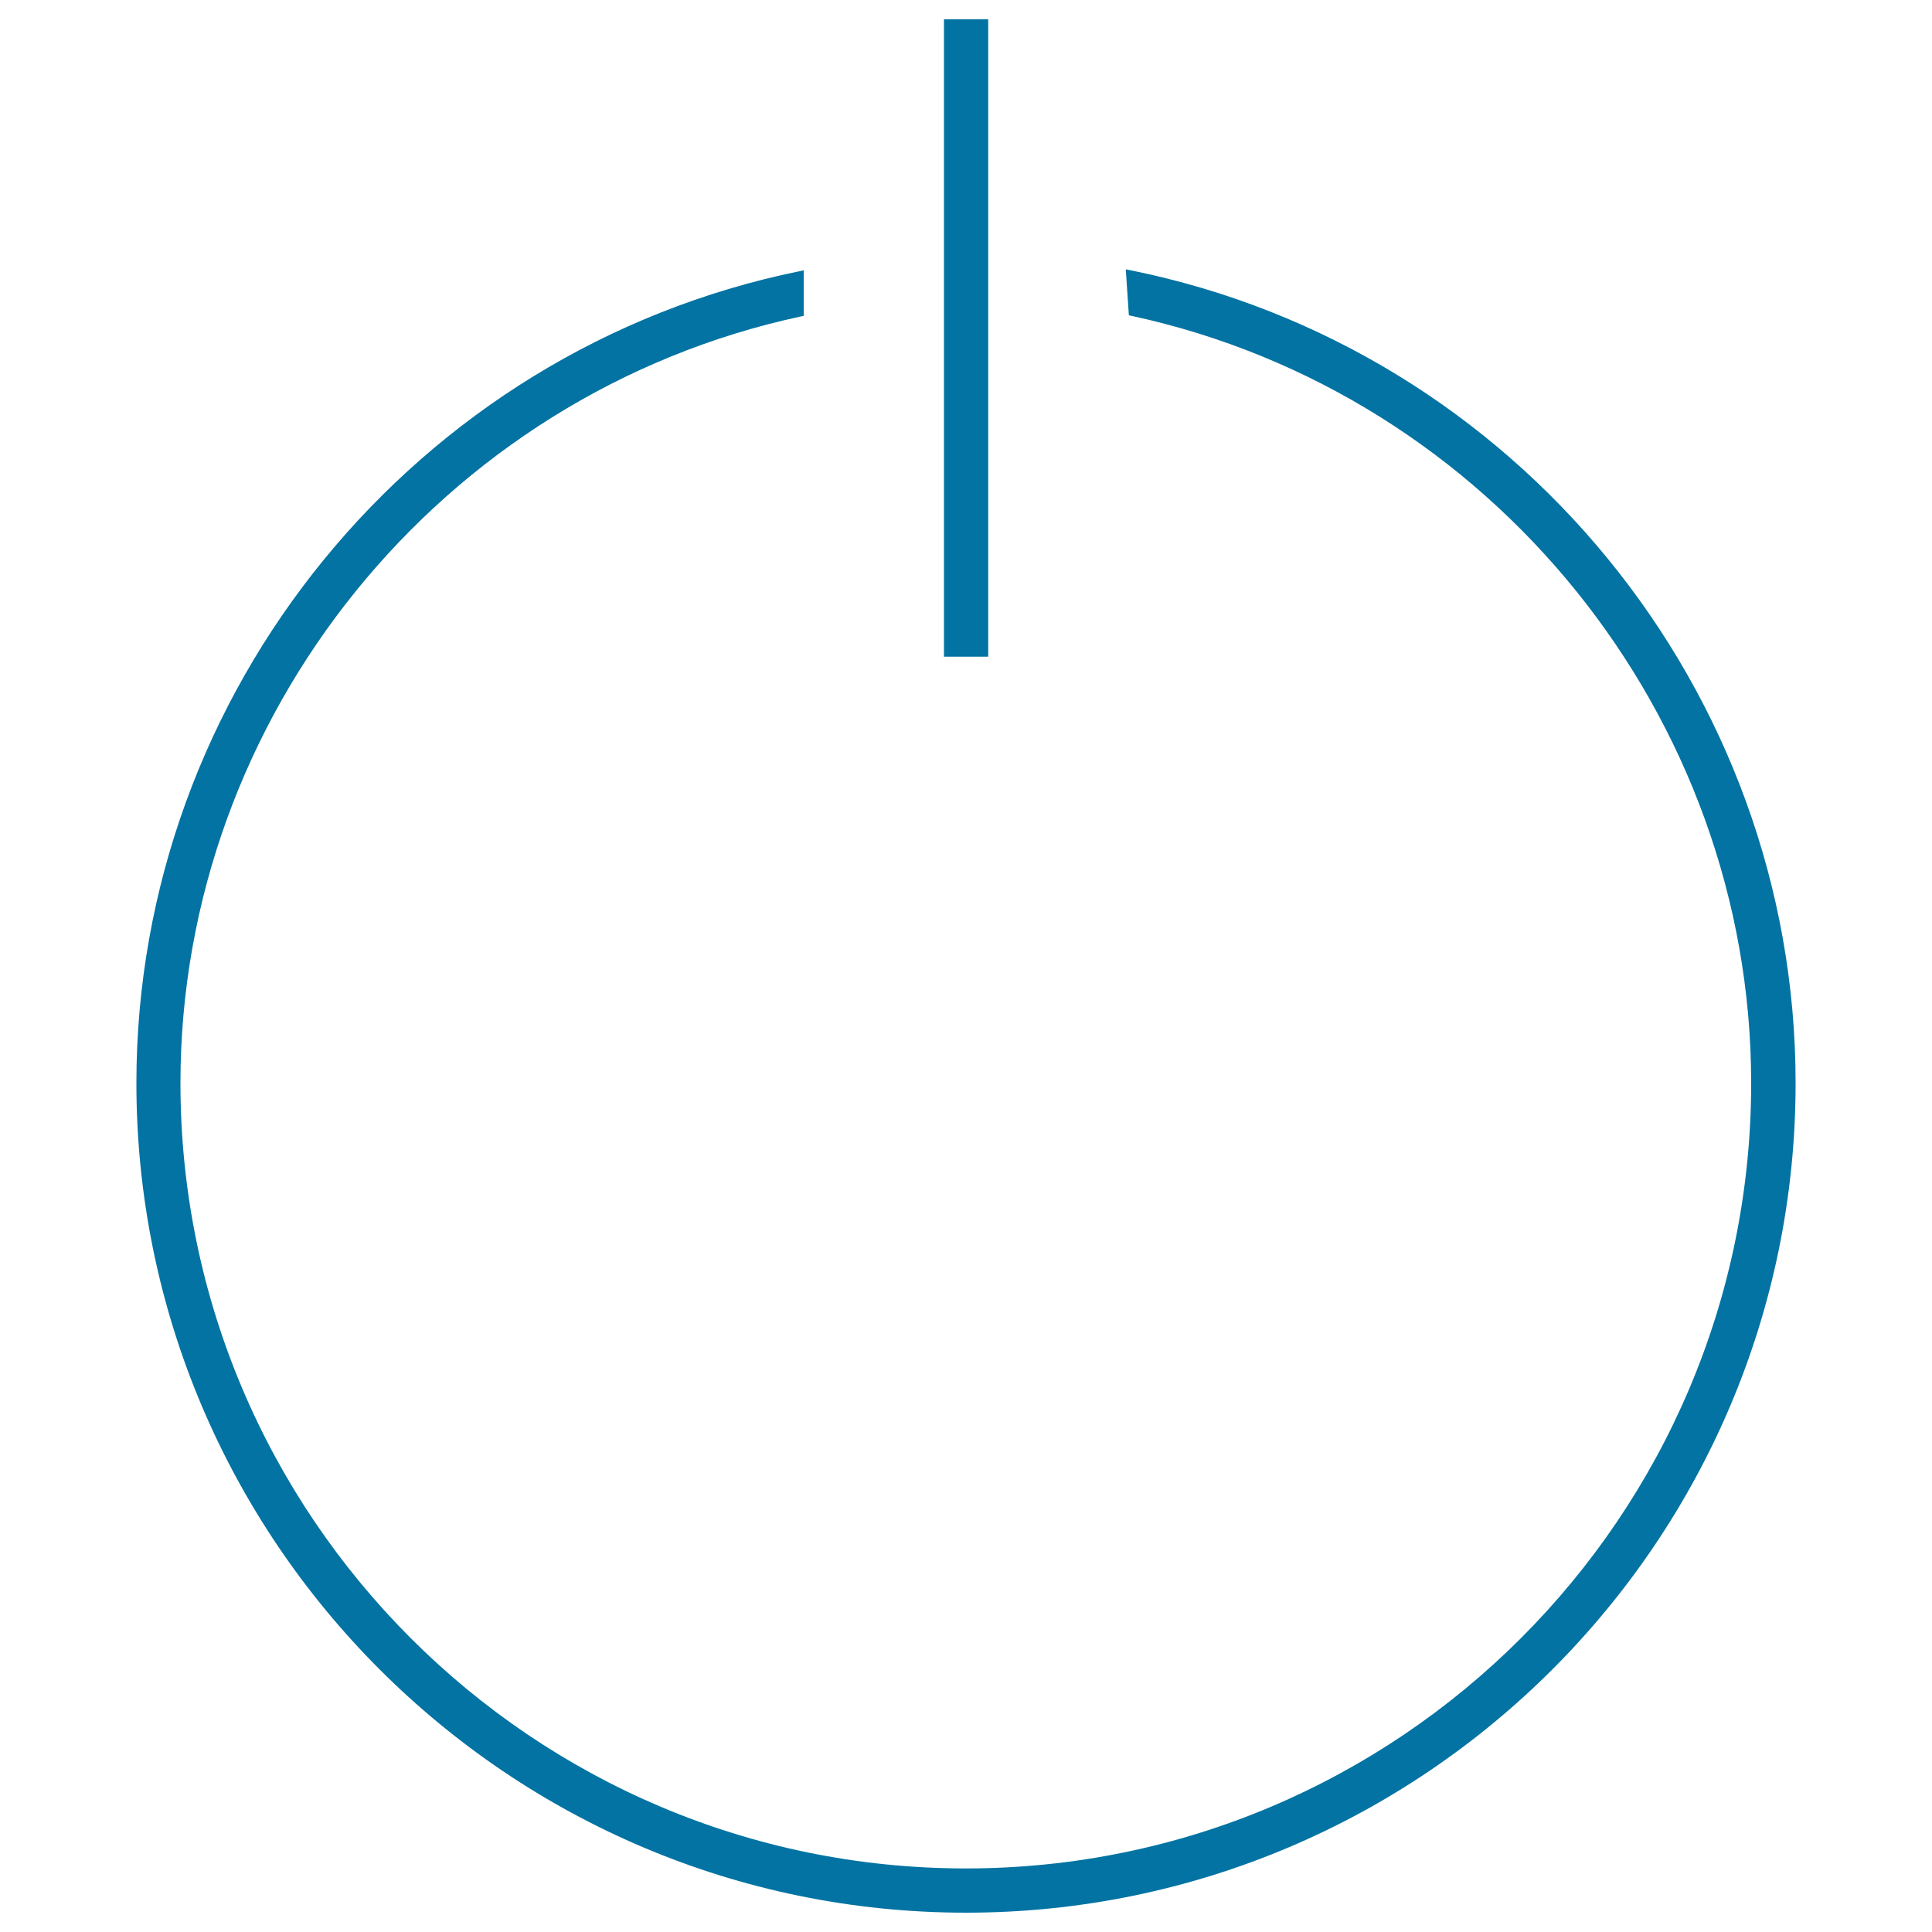 <svg xmlns="http://www.w3.org/2000/svg" viewBox="0 0 1000 1000" style="fill:#0273a2">
<title>Shutdown SVG icon</title>
<g><g><path d="M585.2,139.9l-2.5-0.5l1.6,23.8l1.4,0.3c185.9,40.1,320.7,207.1,320.7,397.1c0,224.2-182.3,406.5-406.5,406.5c-224.2,0-406.5-182.4-406.5-406.5c0-189.9,135-356.8,321.1-396.8l1.5-0.3v-23.6l-2.3,0.5C214.9,181.1,70.6,357.8,70.6,560.6C70.6,797.4,263.2,990,500,990s429.4-192.6,429.4-429.4C929.4,357.2,784.7,180.2,585.2,139.9z"/><rect x="488.6" y="10" width="22.9" height="329.9"/></g></g>
</svg>